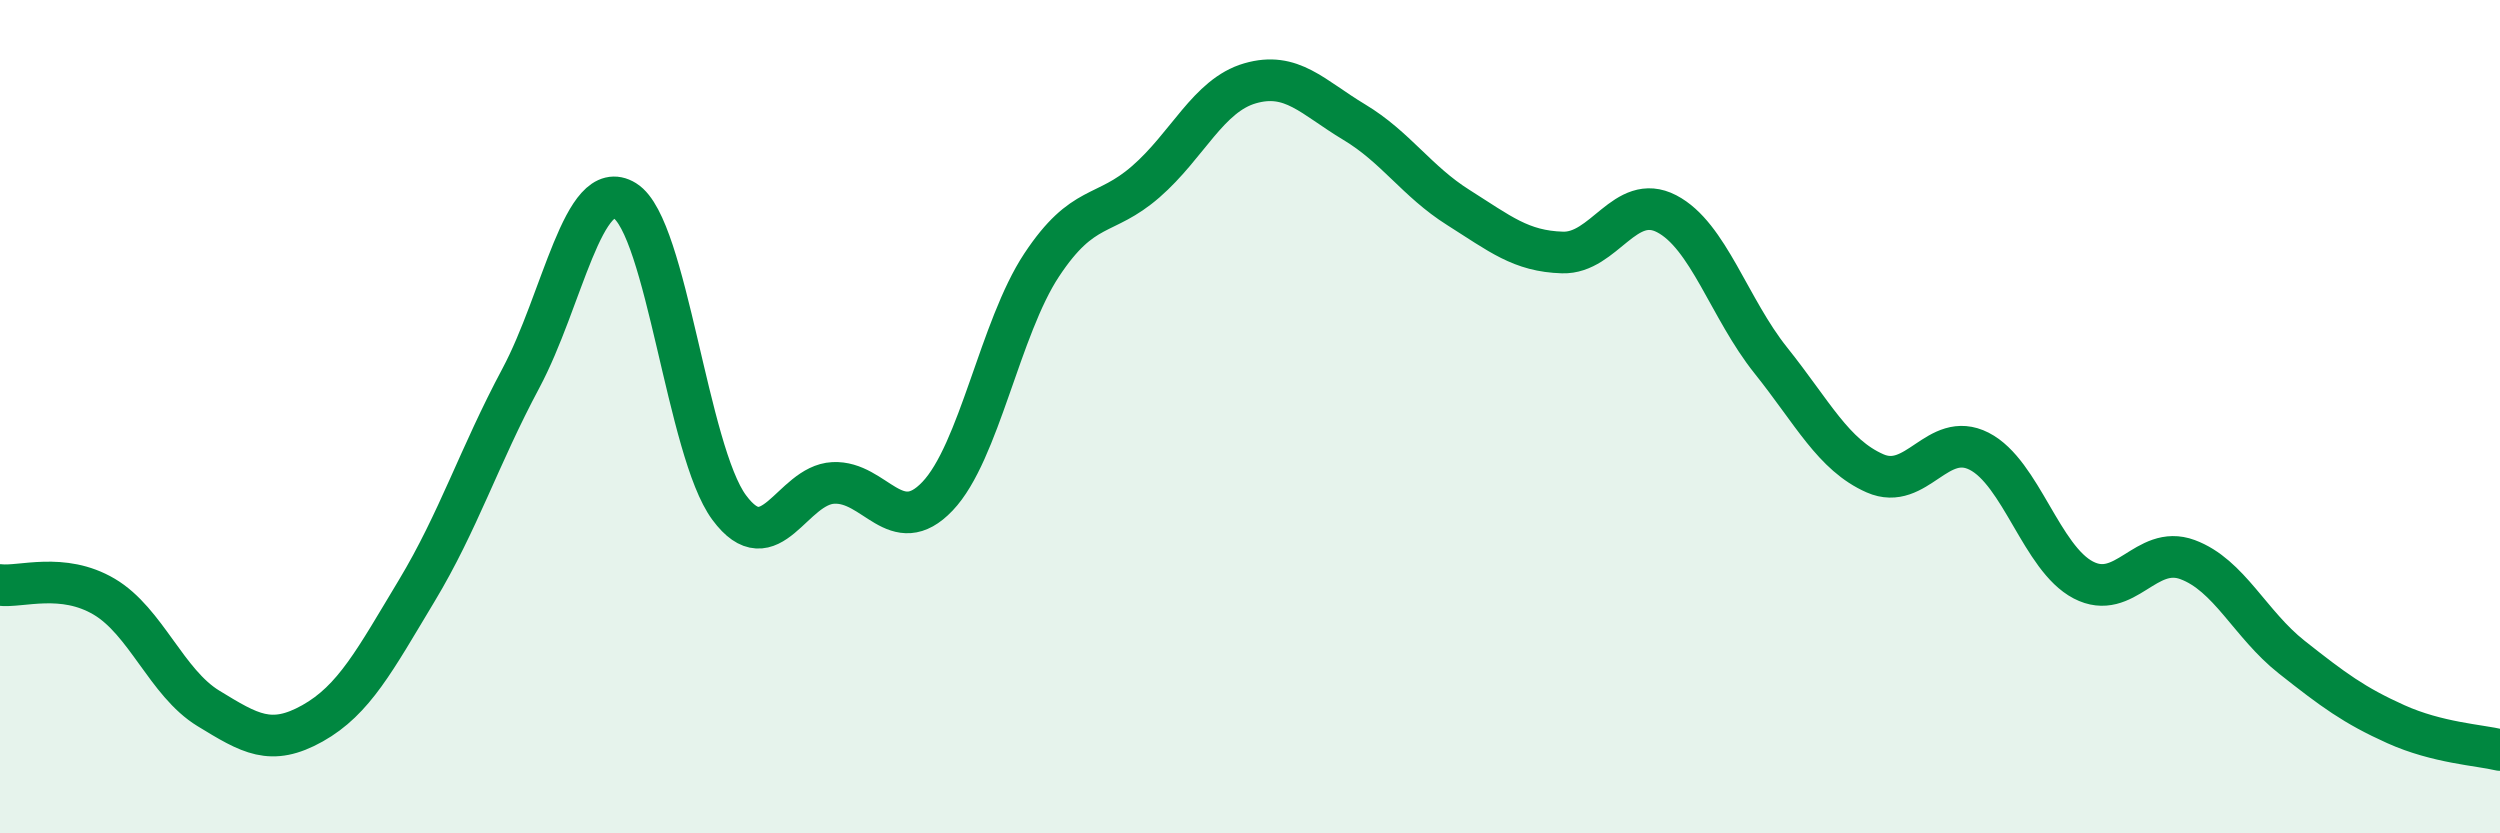
    <svg width="60" height="20" viewBox="0 0 60 20" xmlns="http://www.w3.org/2000/svg">
      <path
        d="M 0,14.04 C 0.5,14.1 1.5,13.73 2.5,14.32 C 3.5,14.91 4,16.39 5,17 C 6,17.61 6.5,17.92 7.5,17.36 C 8.5,16.8 9,15.84 10,14.18 C 11,12.52 11.5,10.95 12.5,9.08 C 13.5,7.21 14,4.2 15,4.82 C 16,5.44 16.5,10.83 17.5,12.18 C 18.5,13.53 19,11.64 20,11.59 C 21,11.54 21.5,12.96 22.5,11.91 C 23.5,10.86 24,7.87 25,6.36 C 26,4.85 26.5,5.23 27.5,4.36 C 28.5,3.49 29,2.29 30,2 C 31,1.71 31.5,2.33 32.5,2.93 C 33.5,3.53 34,4.35 35,4.98 C 36,5.61 36.5,6.03 37.5,6.06 C 38.5,6.09 39,4.61 40,5.13 C 41,5.65 41.5,7.4 42.5,8.65 C 43.5,9.9 44,10.92 45,11.36 C 46,11.8 46.5,10.32 47.5,10.83 C 48.5,11.34 49,13.4 50,13.92 C 51,14.44 51.5,13.06 52.5,13.43 C 53.5,13.8 54,14.98 55,15.77 C 56,16.56 56.5,16.93 57.5,17.38 C 58.5,17.83 59.5,17.88 60,18L60 20L0 20Z"
        fill="#008740"
        opacity="0.1"
        stroke-linecap="round"
        stroke-linejoin="round"
      />
      <path
        d="M 0,14.04 C 0.5,14.1 1.5,13.73 2.5,14.32 C 3.5,14.91 4,16.39 5,17 C 6,17.61 6.5,17.92 7.5,17.36 C 8.5,16.8 9,15.84 10,14.18 C 11,12.52 11.5,10.95 12.5,9.08 C 13.5,7.21 14,4.2 15,4.82 C 16,5.44 16.5,10.83 17.5,12.18 C 18.5,13.53 19,11.64 20,11.59 C 21,11.54 21.5,12.96 22.5,11.91 C 23.5,10.86 24,7.87 25,6.36 C 26,4.85 26.5,5.23 27.5,4.36 C 28.5,3.49 29,2.29 30,2 C 31,1.71 31.5,2.33 32.5,2.93 C 33.5,3.53 34,4.35 35,4.98 C 36,5.61 36.5,6.03 37.5,6.06 C 38.5,6.09 39,4.61 40,5.13 C 41,5.65 41.5,7.4 42.5,8.65 C 43.5,9.9 44,10.92 45,11.36 C 46,11.8 46.5,10.32 47.5,10.83 C 48.5,11.34 49,13.4 50,13.92 C 51,14.44 51.5,13.06 52.5,13.43 C 53.5,13.8 54,14.98 55,15.77 C 56,16.56 56.5,16.93 57.5,17.38 C 58.5,17.83 59.5,17.88 60,18"
        stroke="#008740"
        stroke-width="1"
        fill="none"
        stroke-linecap="round"
        stroke-linejoin="round"
      />
    </svg>
  